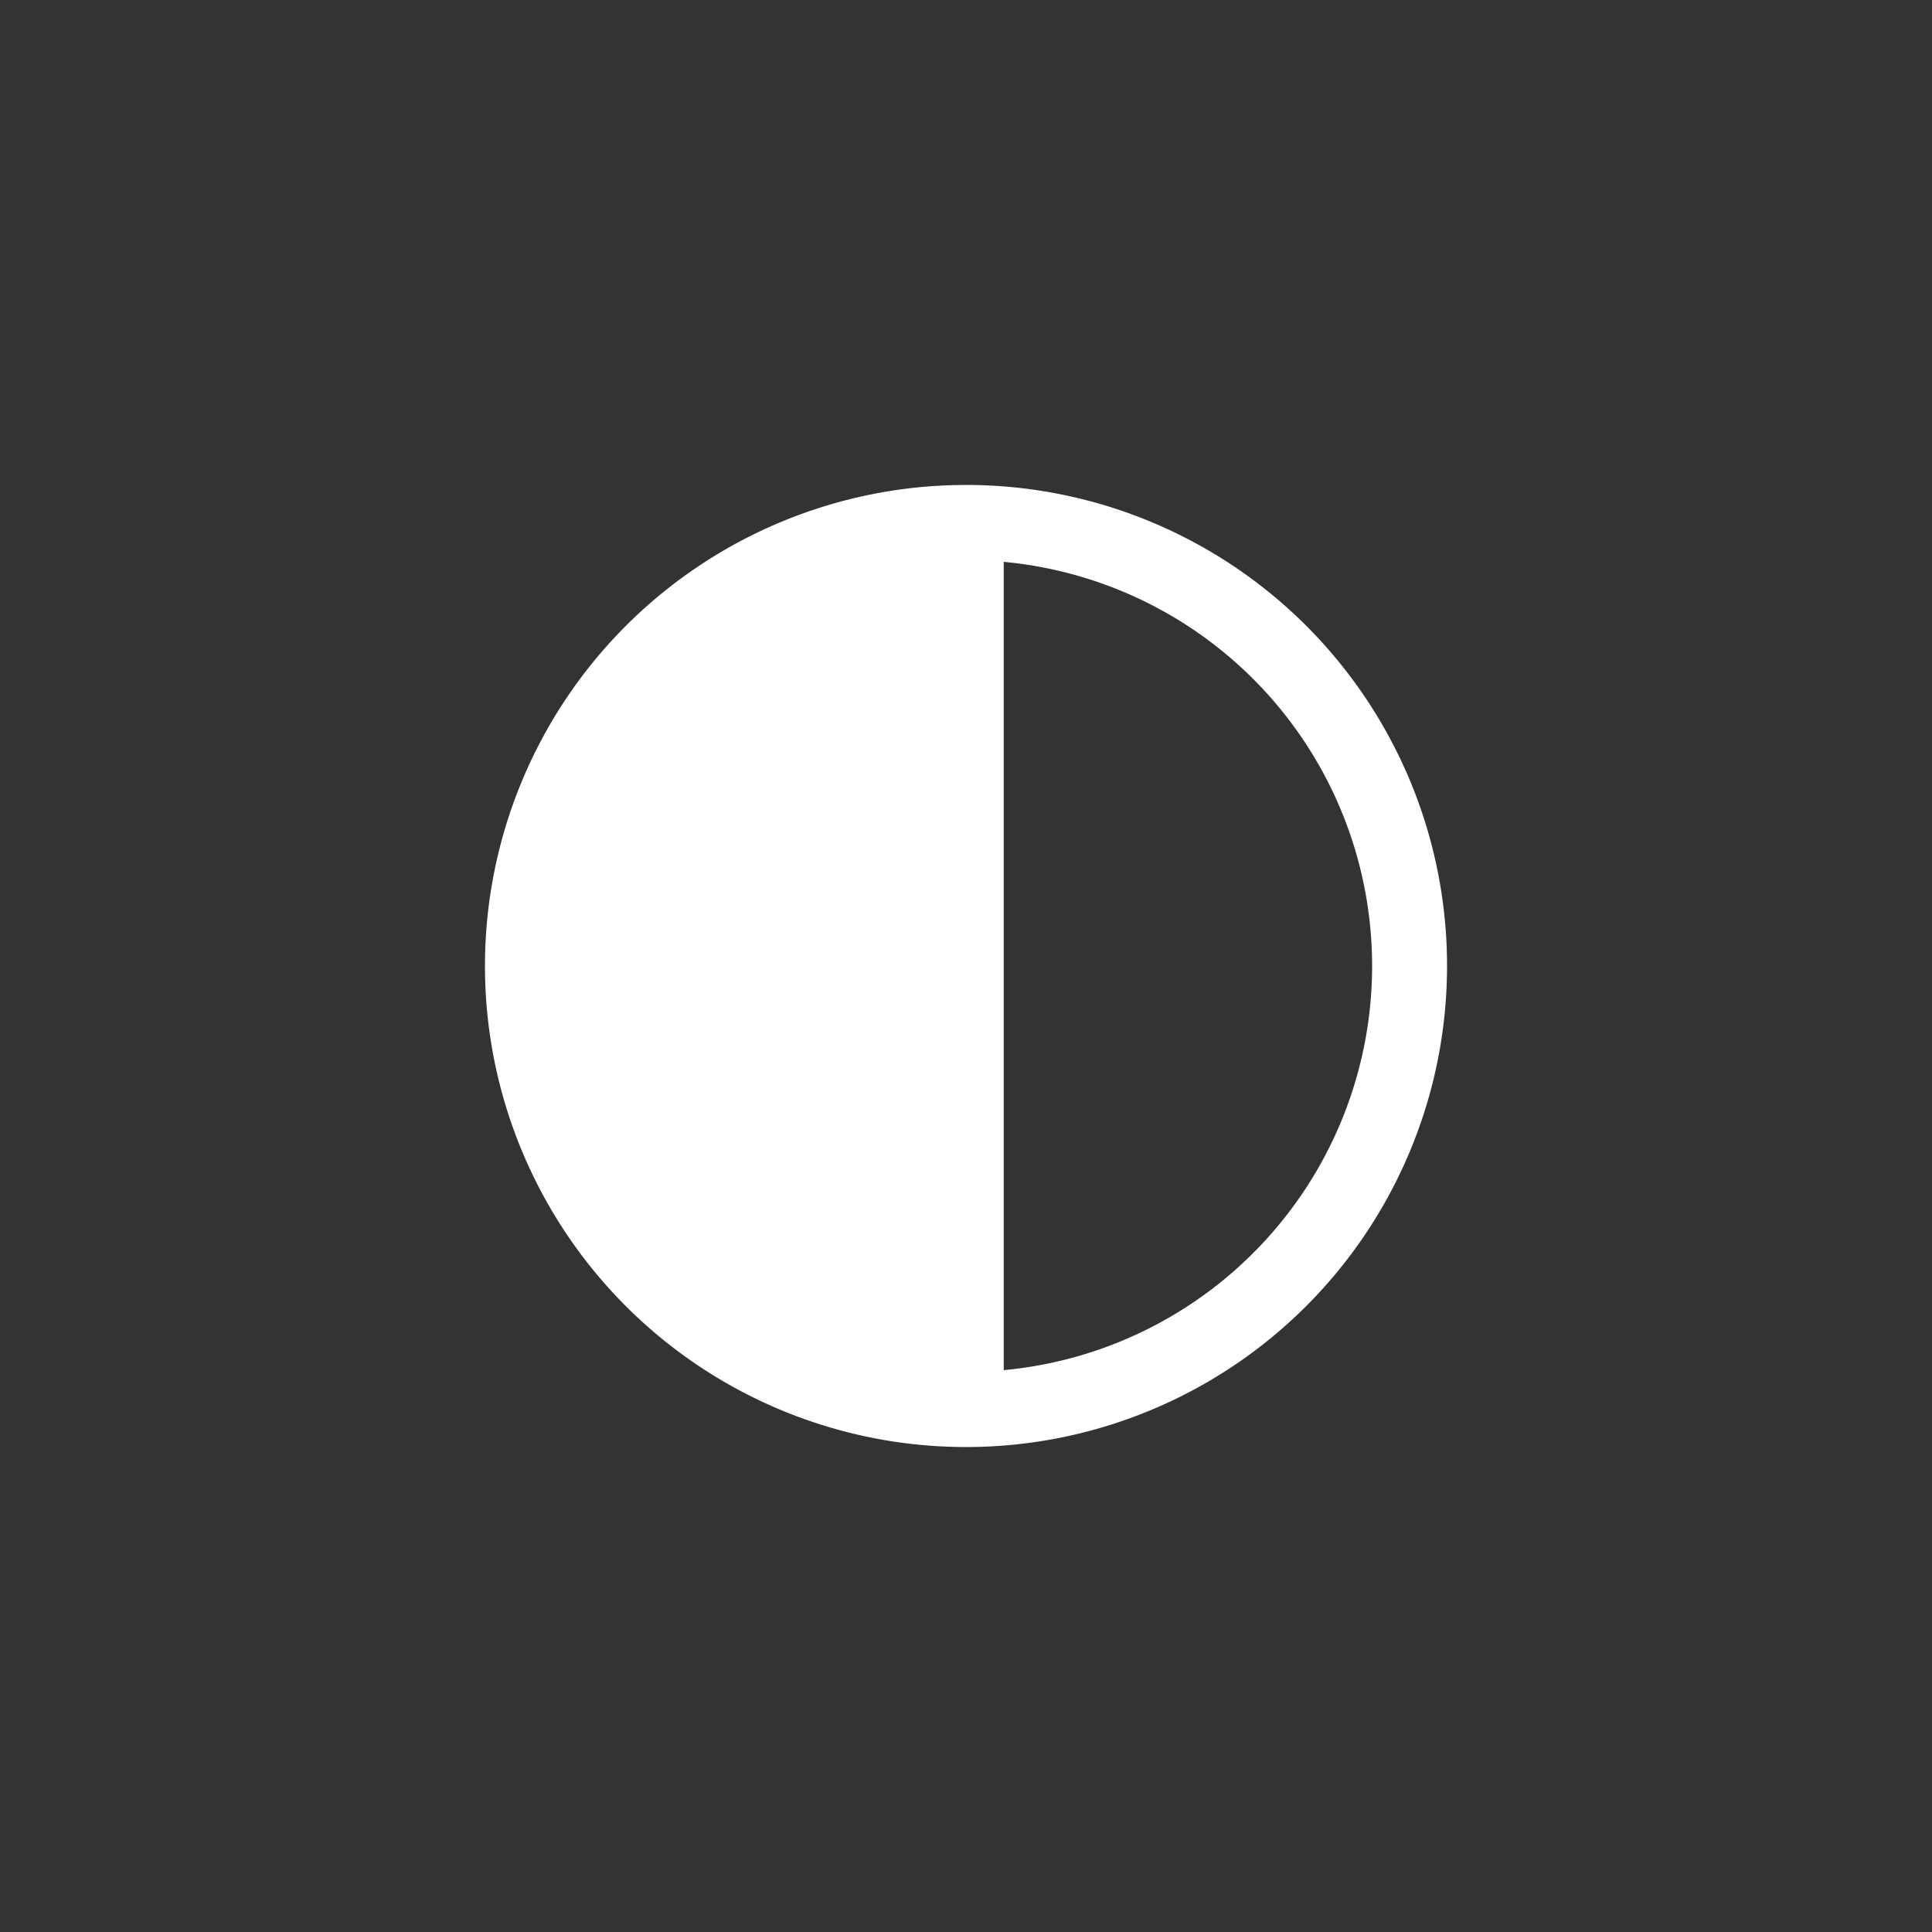 <?xml version="1.0" encoding="UTF-8" standalone="no"?>
<svg
   xmlns:dc="http://purl.org/dc/elements/1.1/"
   xmlns:cc="http://creativecommons.org/ns#"
   xmlns:rdf="http://www.w3.org/1999/02/22-rdf-syntax-ns#"
   xmlns:svg="http://www.w3.org/2000/svg"
   xmlns="http://www.w3.org/2000/svg"
   xmlns:sodipodi="http://sodipodi.sourceforge.net/DTD/sodipodi-0.dtd"
   xmlns:inkscape="http://www.inkscape.org/namespaces/inkscape"
   id="Camada_1"
   data-name="Camada 1"
   viewBox="0 0 256 256"
   width="256"
   height="256"
   version="1.1"
   sodipodi:docname="contraste.svg"
   inkscape:version="1.0.1 (3bc2e813f5, 2020-09-07)">
  <rect x="0" y="0" width="256" height="256" fill="#333333" stroke="none"/>
  <sodipodi:namedview
     pagecolor="#ffffff"
     bordercolor="#666666"
     borderopacity="1"
     objecttolerance="10"
     gridtolerance="10"
     guidetolerance="10"
     inkscape:pageopacity="0"
     inkscape:pageshadow="2"
     inkscape:window-width="820"
     inkscape:window-height="480"
     id="namedview1439"
     showgrid="false"
     inkscape:zoom="0.98054475"
     inkscape:cx="128"
     inkscape:cy="128"
     inkscape:window-x="2875"
     inkscape:window-y="441"
     inkscape:window-maximized="0"
     inkscape:current-layer="Camada_1" />
  <defs
     id="defs1434">
    <style
       id="style1432">.cls-1{fill:#010101;}</style>
  </defs>
  <path
     class="cls-1"
     d="M128,64.26A63.74,63.74,0,1,0,191.74,128,63.7,63.7,0,0,0,128,64.26Zm5,117.29V74.45a53.78,53.78,0,0,1,0,107.1Z"
     id="path1436"
     style="fill:#ffffff" />
</svg>
